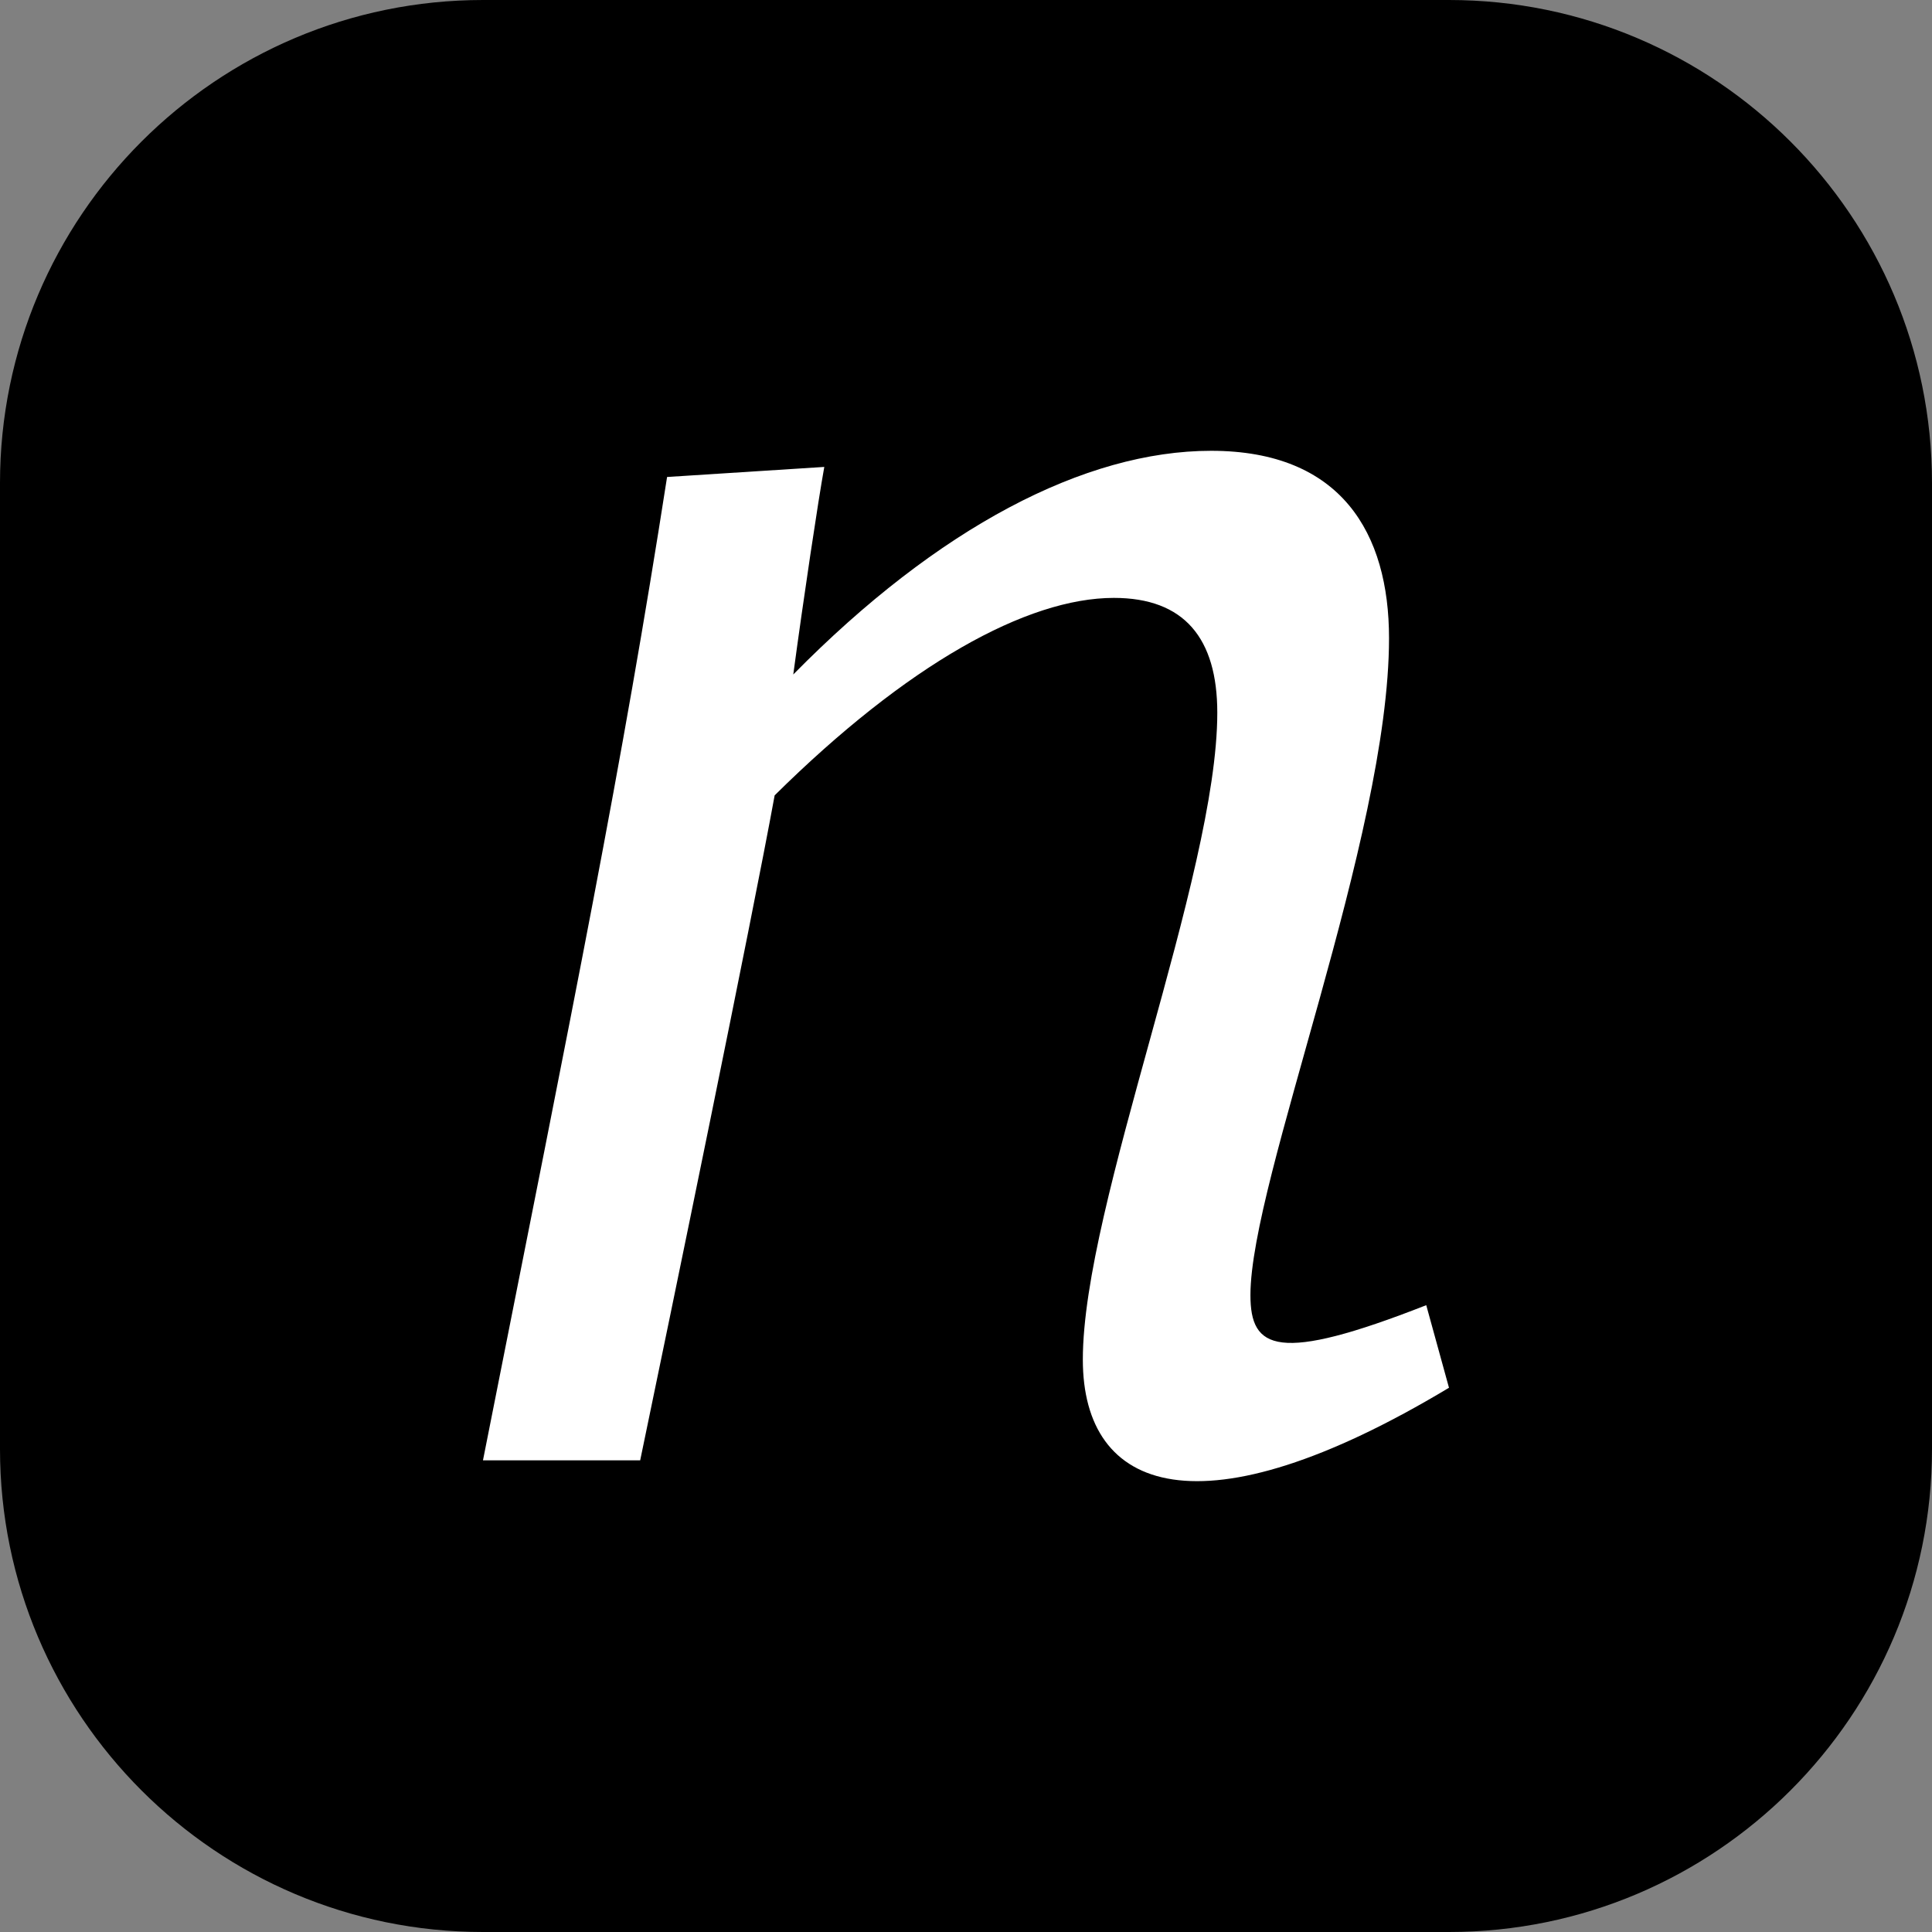 <?xml version="1.0" encoding="UTF-8" standalone="no"?><!DOCTYPE svg PUBLIC "-//W3C//DTD SVG 1.1//EN" "http://www.w3.org/Graphics/SVG/1.1/DTD/svg11.dtd"><svg width="100%" height="100%" viewBox="0 0 72 72" version="1.1" xmlns="http://www.w3.org/2000/svg" xmlns:xlink="http://www.w3.org/1999/xlink" xml:space="preserve" xmlns:serif="http://www.serif.com/" style="fill-rule:evenodd;clip-rule:evenodd;stroke-linejoin:round;stroke-miterlimit:2;"><rect x="0" y="0" width="72" height="72" fill="#808080" stroke="none"/><path d="M72,18l0,36c0,9.934 -8.066,18 -18,18l-36,0c-9.934,0 -18,-8.066 -18,-18l0,-36c0,-9.934 8.066,-18 18,-18l36,0c9.934,0 18,8.066 18,18Z"/><path d="M54,51.719l-0.848,-3.079c-5.55,2.178 -6.552,1.652 -6.552,-0.375c0,-4.28 5.165,-17.046 5.165,-24.481c0,-3.905 -1.773,-6.984 -6.63,-6.984c-4.702,0 -10.176,2.854 -15.572,8.336c0.385,-2.854 0.925,-6.458 1.156,-7.735l-5.859,0.375c-1.696,10.889 -3.392,19.149 -6.861,36.646l5.859,0c1.079,-5.182 4.163,-20.125 5.011,-24.781c4.934,-4.881 9.405,-7.359 12.642,-7.359c2.621,0 3.854,1.502 3.854,4.28c0,6.083 -5.011,18.323 -5.011,24.105c0,4.956 4.394,6.608 13.645,1.051Z" style="fill:#fff;fill-rule:nonzero;"/></svg>